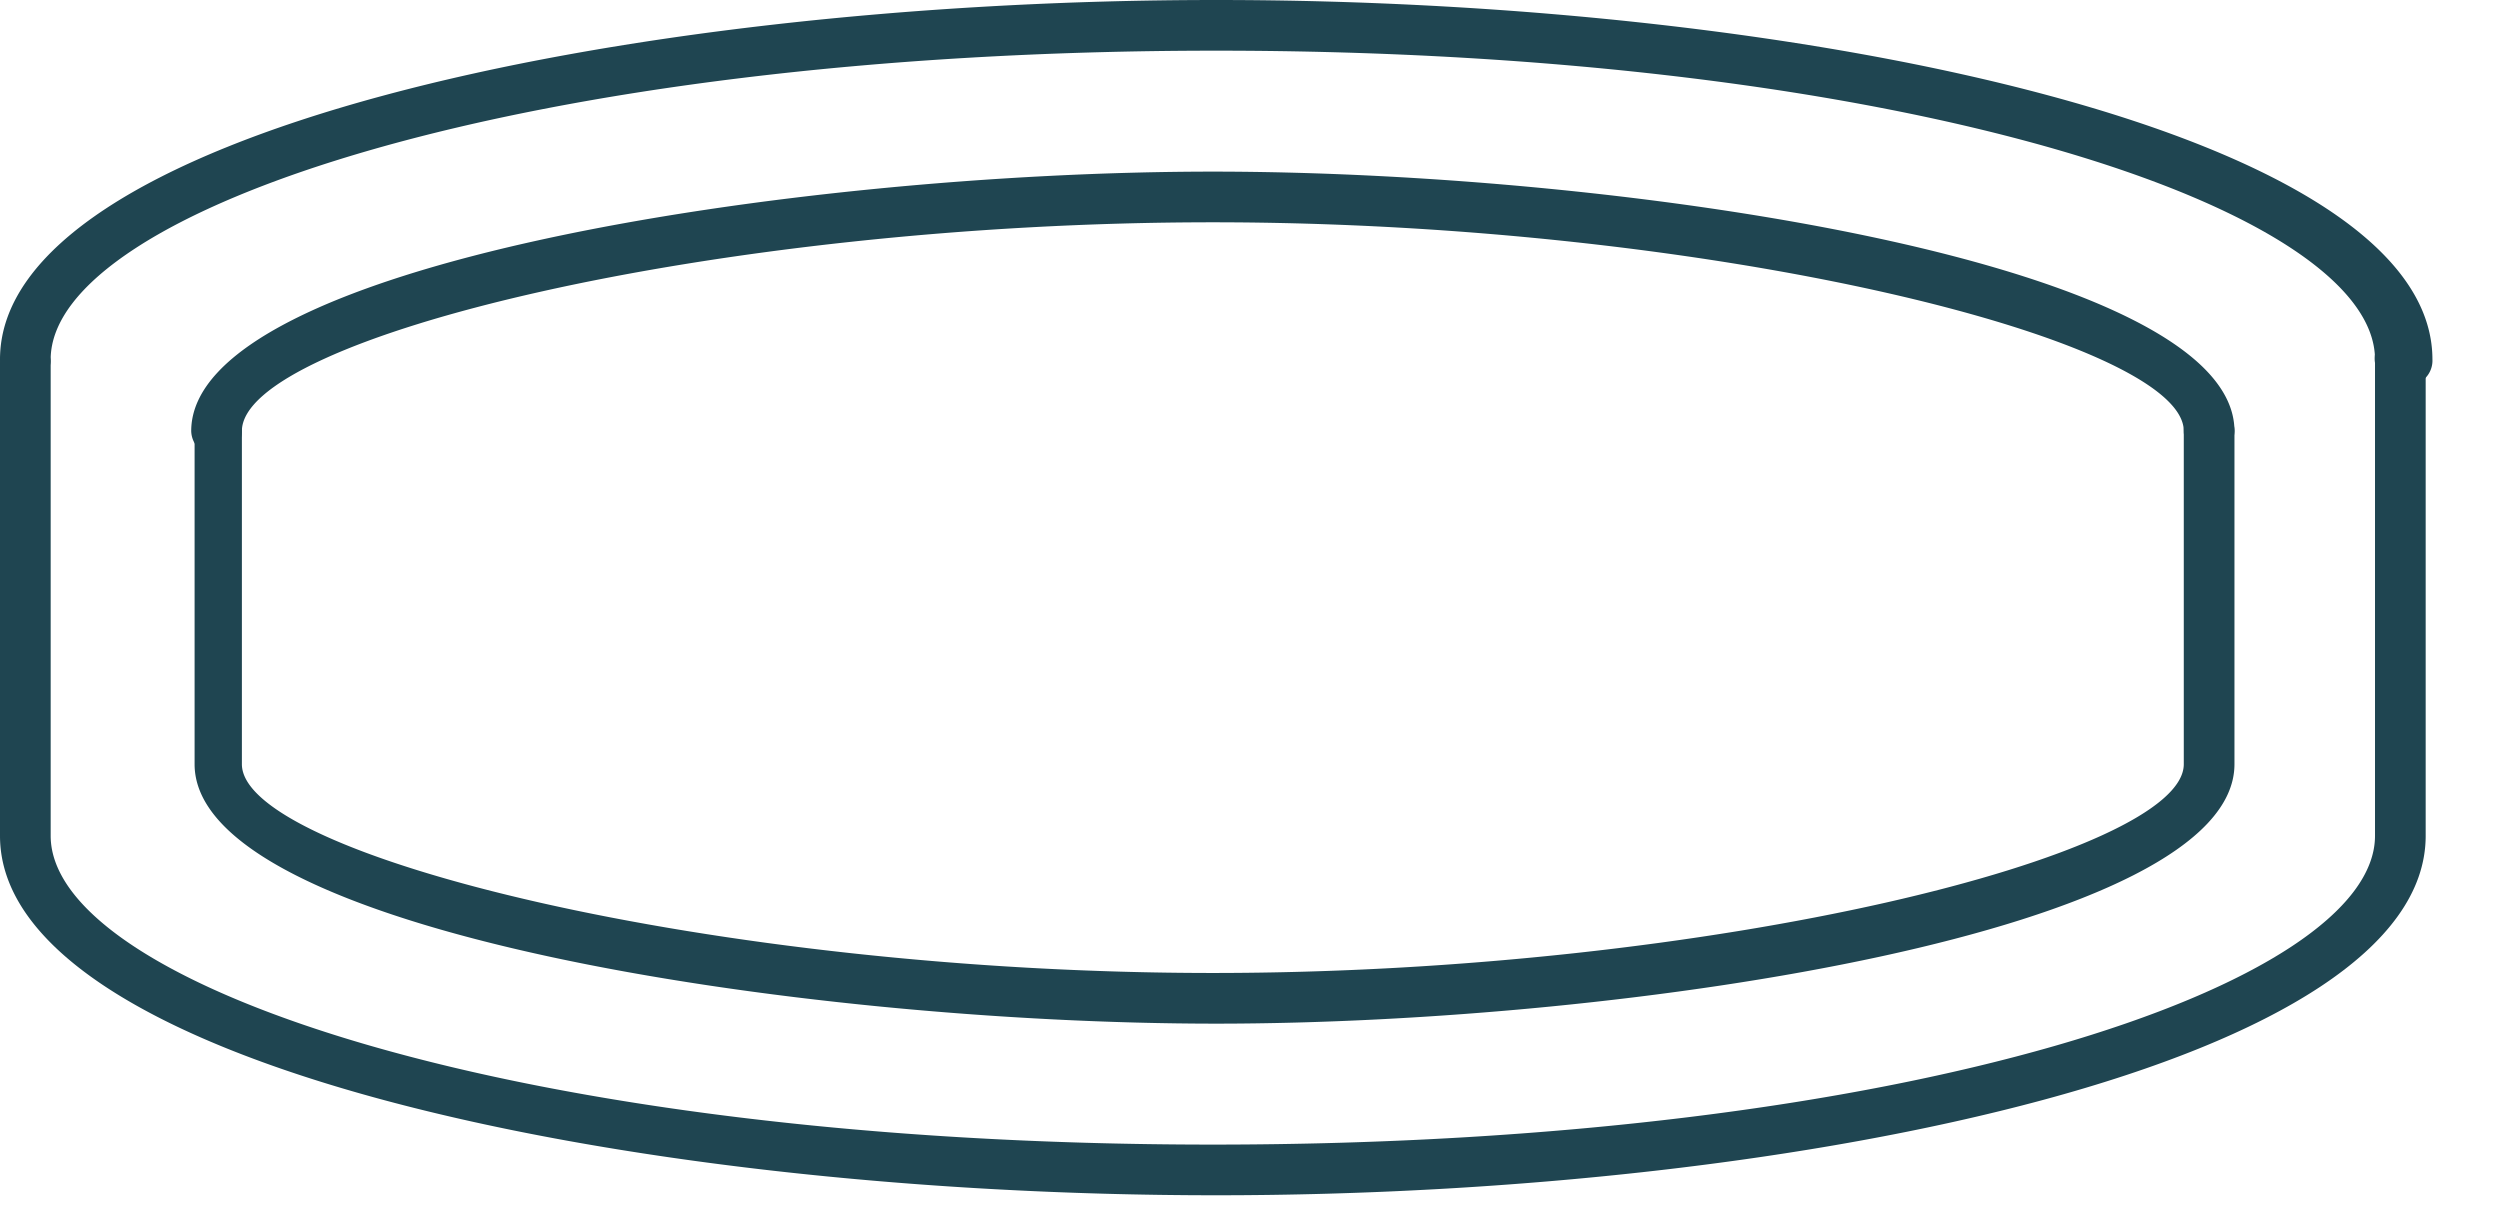 <svg xmlns="http://www.w3.org/2000/svg" width="37" height="18" viewBox="0 0 37 18"><defs><style>.cls-1{fill:#1f4551;}</style></defs><g id="レイヤー_2" data-name="レイヤー 2"><g id="レイヤー_1-2" data-name="レイヤー 1"><path class="cls-1" d="M18,17.69C9.13,17.69,0,15.7,0,12.37v-7a.38.38,0,0,1,.38-.38.38.38,0,0,1,.37.38v7c0,2.2,6.91,4.57,17.2,4.57s17.2-2.37,17.2-4.57v-7a.38.38,0,1,1,.75,0v7C35.9,15.7,26.77,17.69,18,17.69Z"/><path class="cls-1" d="M35.52,5.69a.37.37,0,0,1-.37-.37C35.15,3.11,28.24.75,18,.75S.75,3.11.75,5.32a.37.37,0,0,1-.37.37A.37.37,0,0,1,0,5.32C0,2,9.13,0,18,0s18,2,18,5.32A.37.37,0,0,1,35.52,5.69Z"/><path class="cls-1" d="M18,15.15c-6.18,0-15.12-1.37-15.12-3.84V6.38A.38.38,0,0,1,3.21,6a.37.37,0,0,1,.37.38v4.93c0,1.35,7,3.09,14.37,3.09s14.37-1.74,14.37-3.09V6.38A.37.37,0,0,1,32.69,6a.38.38,0,0,1,.38.38v4.93C33.07,13.78,24.13,15.15,18,15.15Z"/><path class="cls-1" d="M32.69,6.75a.37.37,0,0,1-.37-.37c0-1.35-7-3.09-14.37-3.09S3.58,5,3.58,6.38a.37.37,0,0,1-.37.37.38.38,0,0,1-.38-.37c0-2.47,8.94-3.84,15.12-3.84S33.07,3.91,33.07,6.38A.38.38,0,0,1,32.69,6.75Z"/></g></g></svg>